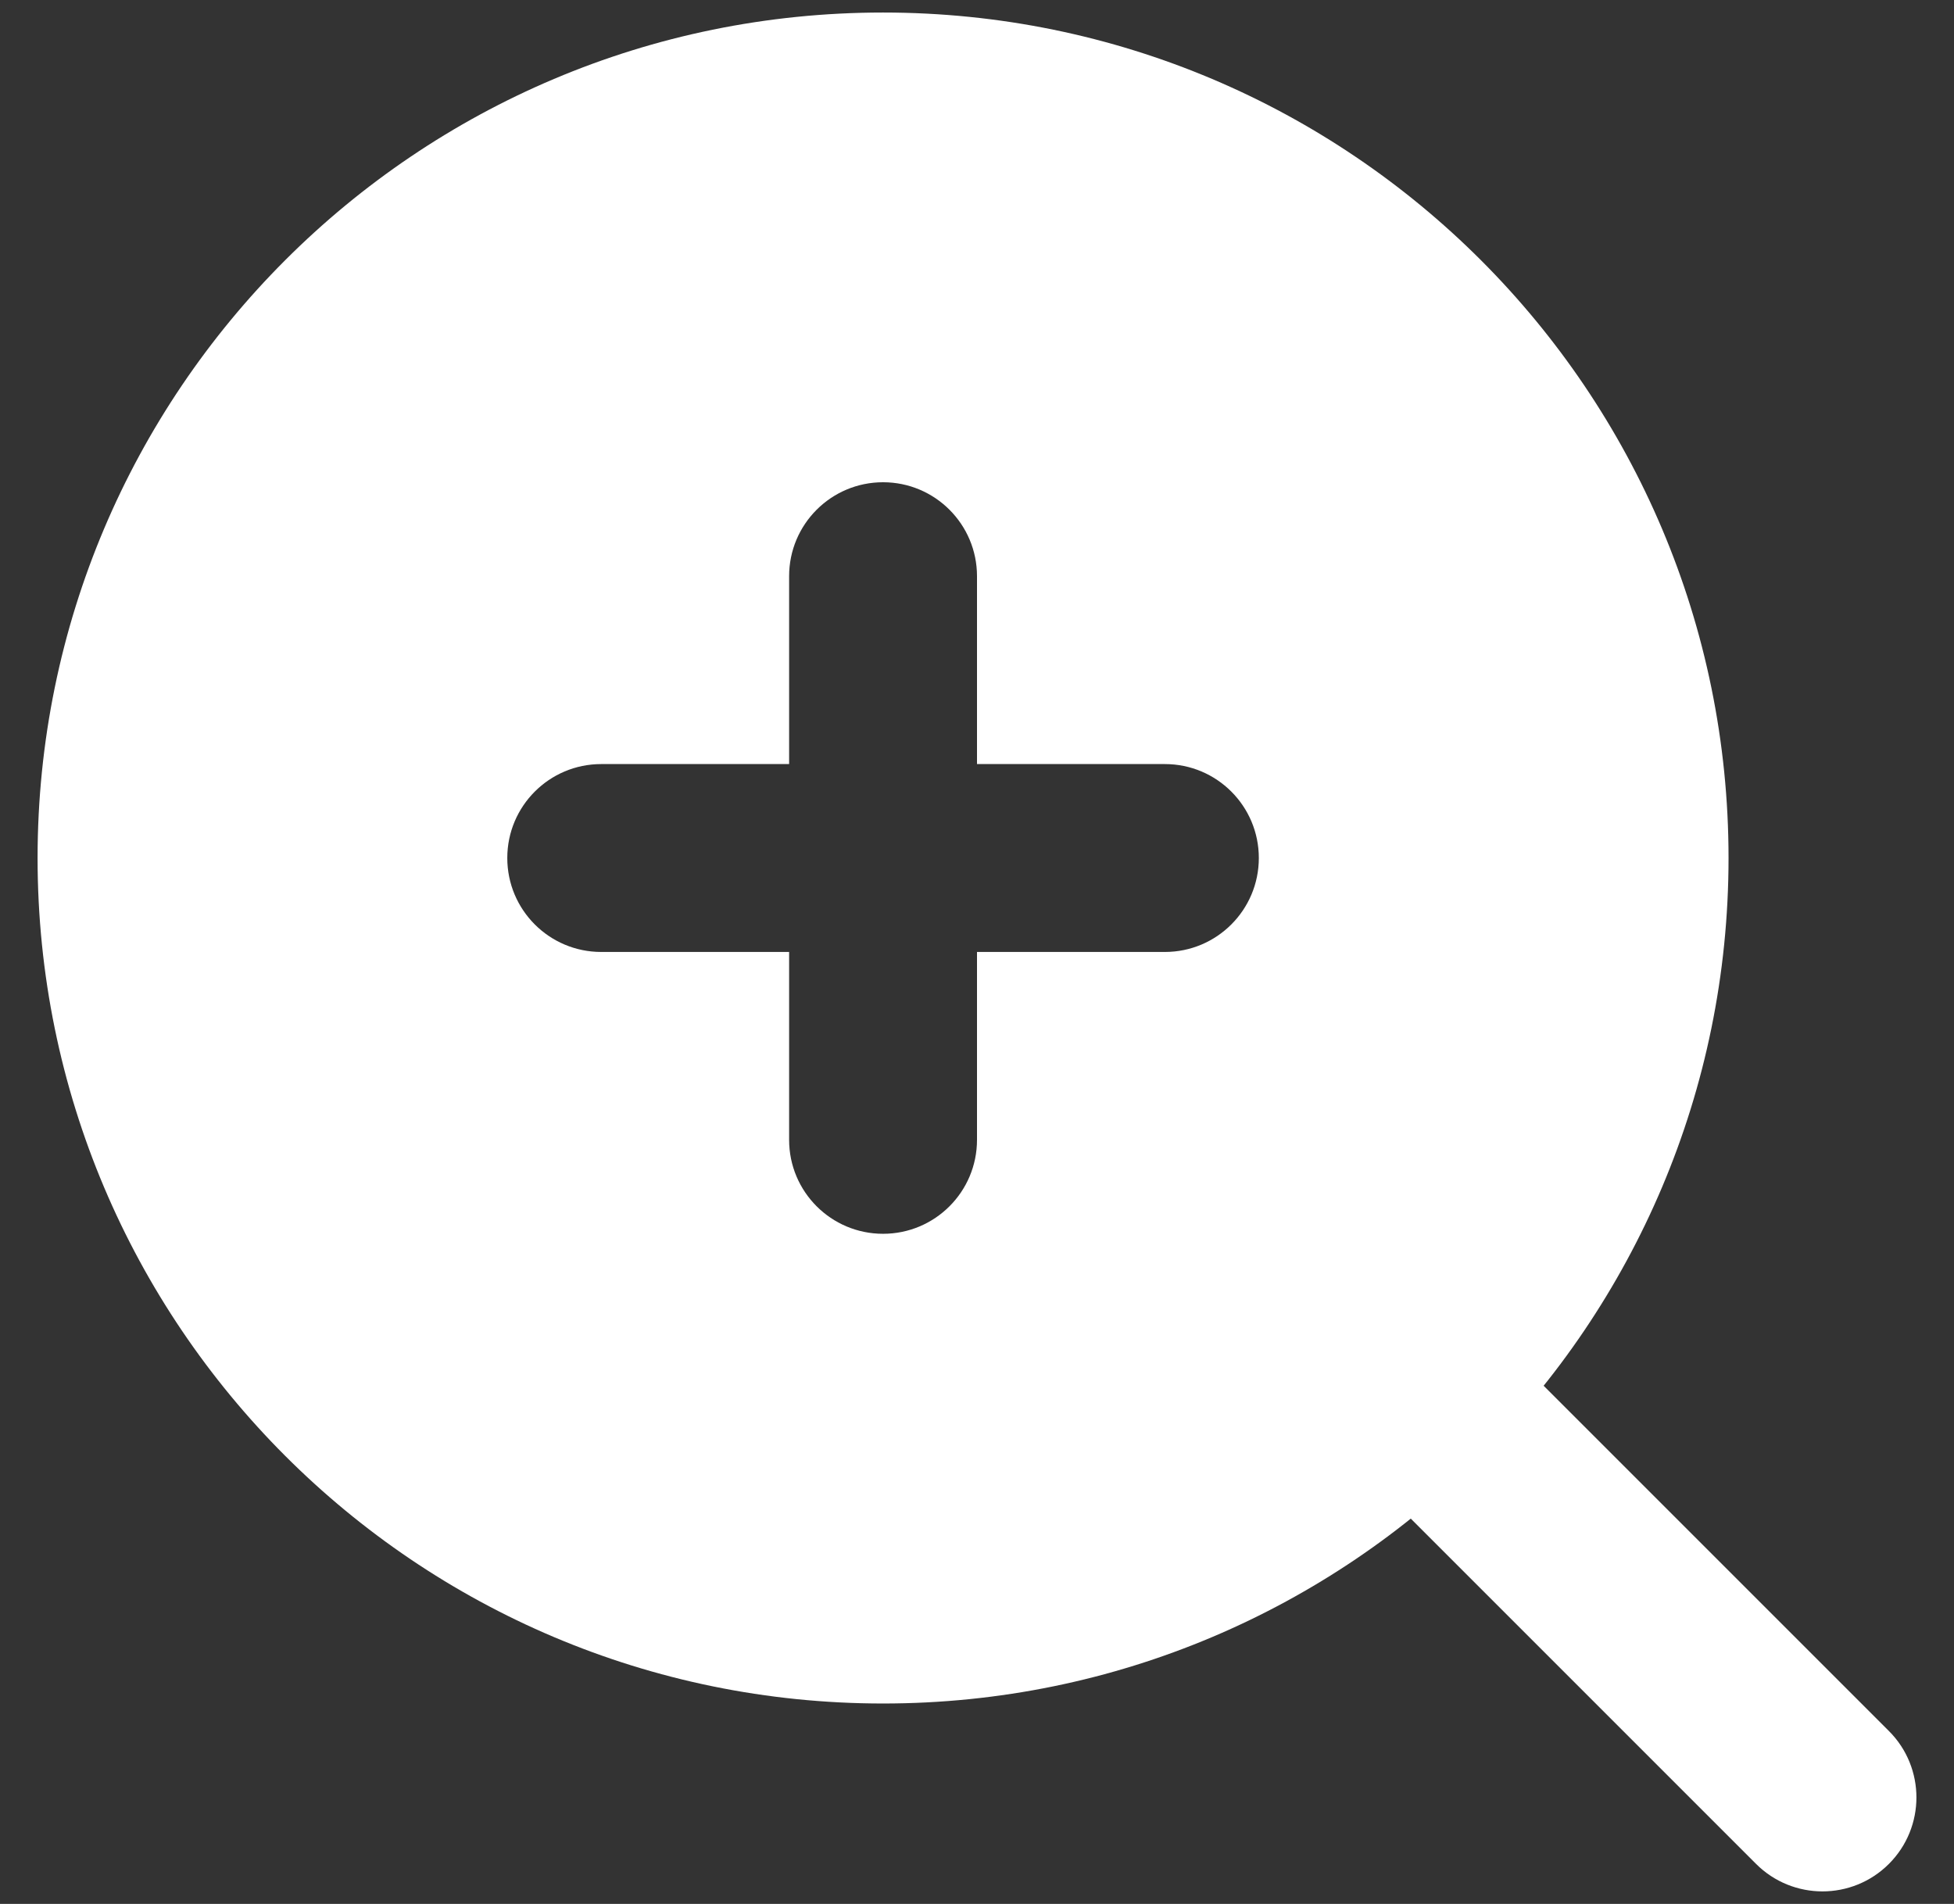 <svg width="39" height="38" viewBox="0 0 39 38" fill="none" xmlns="http://www.w3.org/2000/svg">
<rect x="0" y="0" width="39" height="38" fill="#333333" stroke="none"/>
<path fill-rule="evenodd" clip-rule="evenodd" d="M27.549 27.049C28.281 26.317 29.469 26.317 30.201 27.049L37.701 34.549C38.433 35.281 38.433 36.469 37.701 37.201C36.969 37.933 35.781 37.933 35.049 37.201L27.549 29.701C26.817 28.969 26.817 27.781 27.549 27.049Z" fill="white"/>
<path fill-rule="evenodd" clip-rule="evenodd" d="M17.625 0.25C8.305 0.25 0.75 7.805 0.75 17.125C0.75 26.445 8.305 34 17.625 34C26.945 34 34.5 26.445 34.5 17.125C34.5 7.805 26.945 0.25 17.625 0.25ZM17.625 9.625C18.661 9.625 19.5 10.464 19.5 11.5V15.25H23.25C24.286 15.25 25.125 16.089 25.125 17.125C25.125 18.161 24.286 19 23.25 19H19.5V22.75C19.5 23.786 18.661 24.625 17.625 24.625C16.589 24.625 15.75 23.786 15.75 22.75V19H12C10.964 19 10.125 18.161 10.125 17.125C10.125 16.089 10.964 15.25 12 15.25H15.75V11.5C15.75 10.464 16.589 9.625 17.625 9.625Z" fill="white"/>
</svg>
